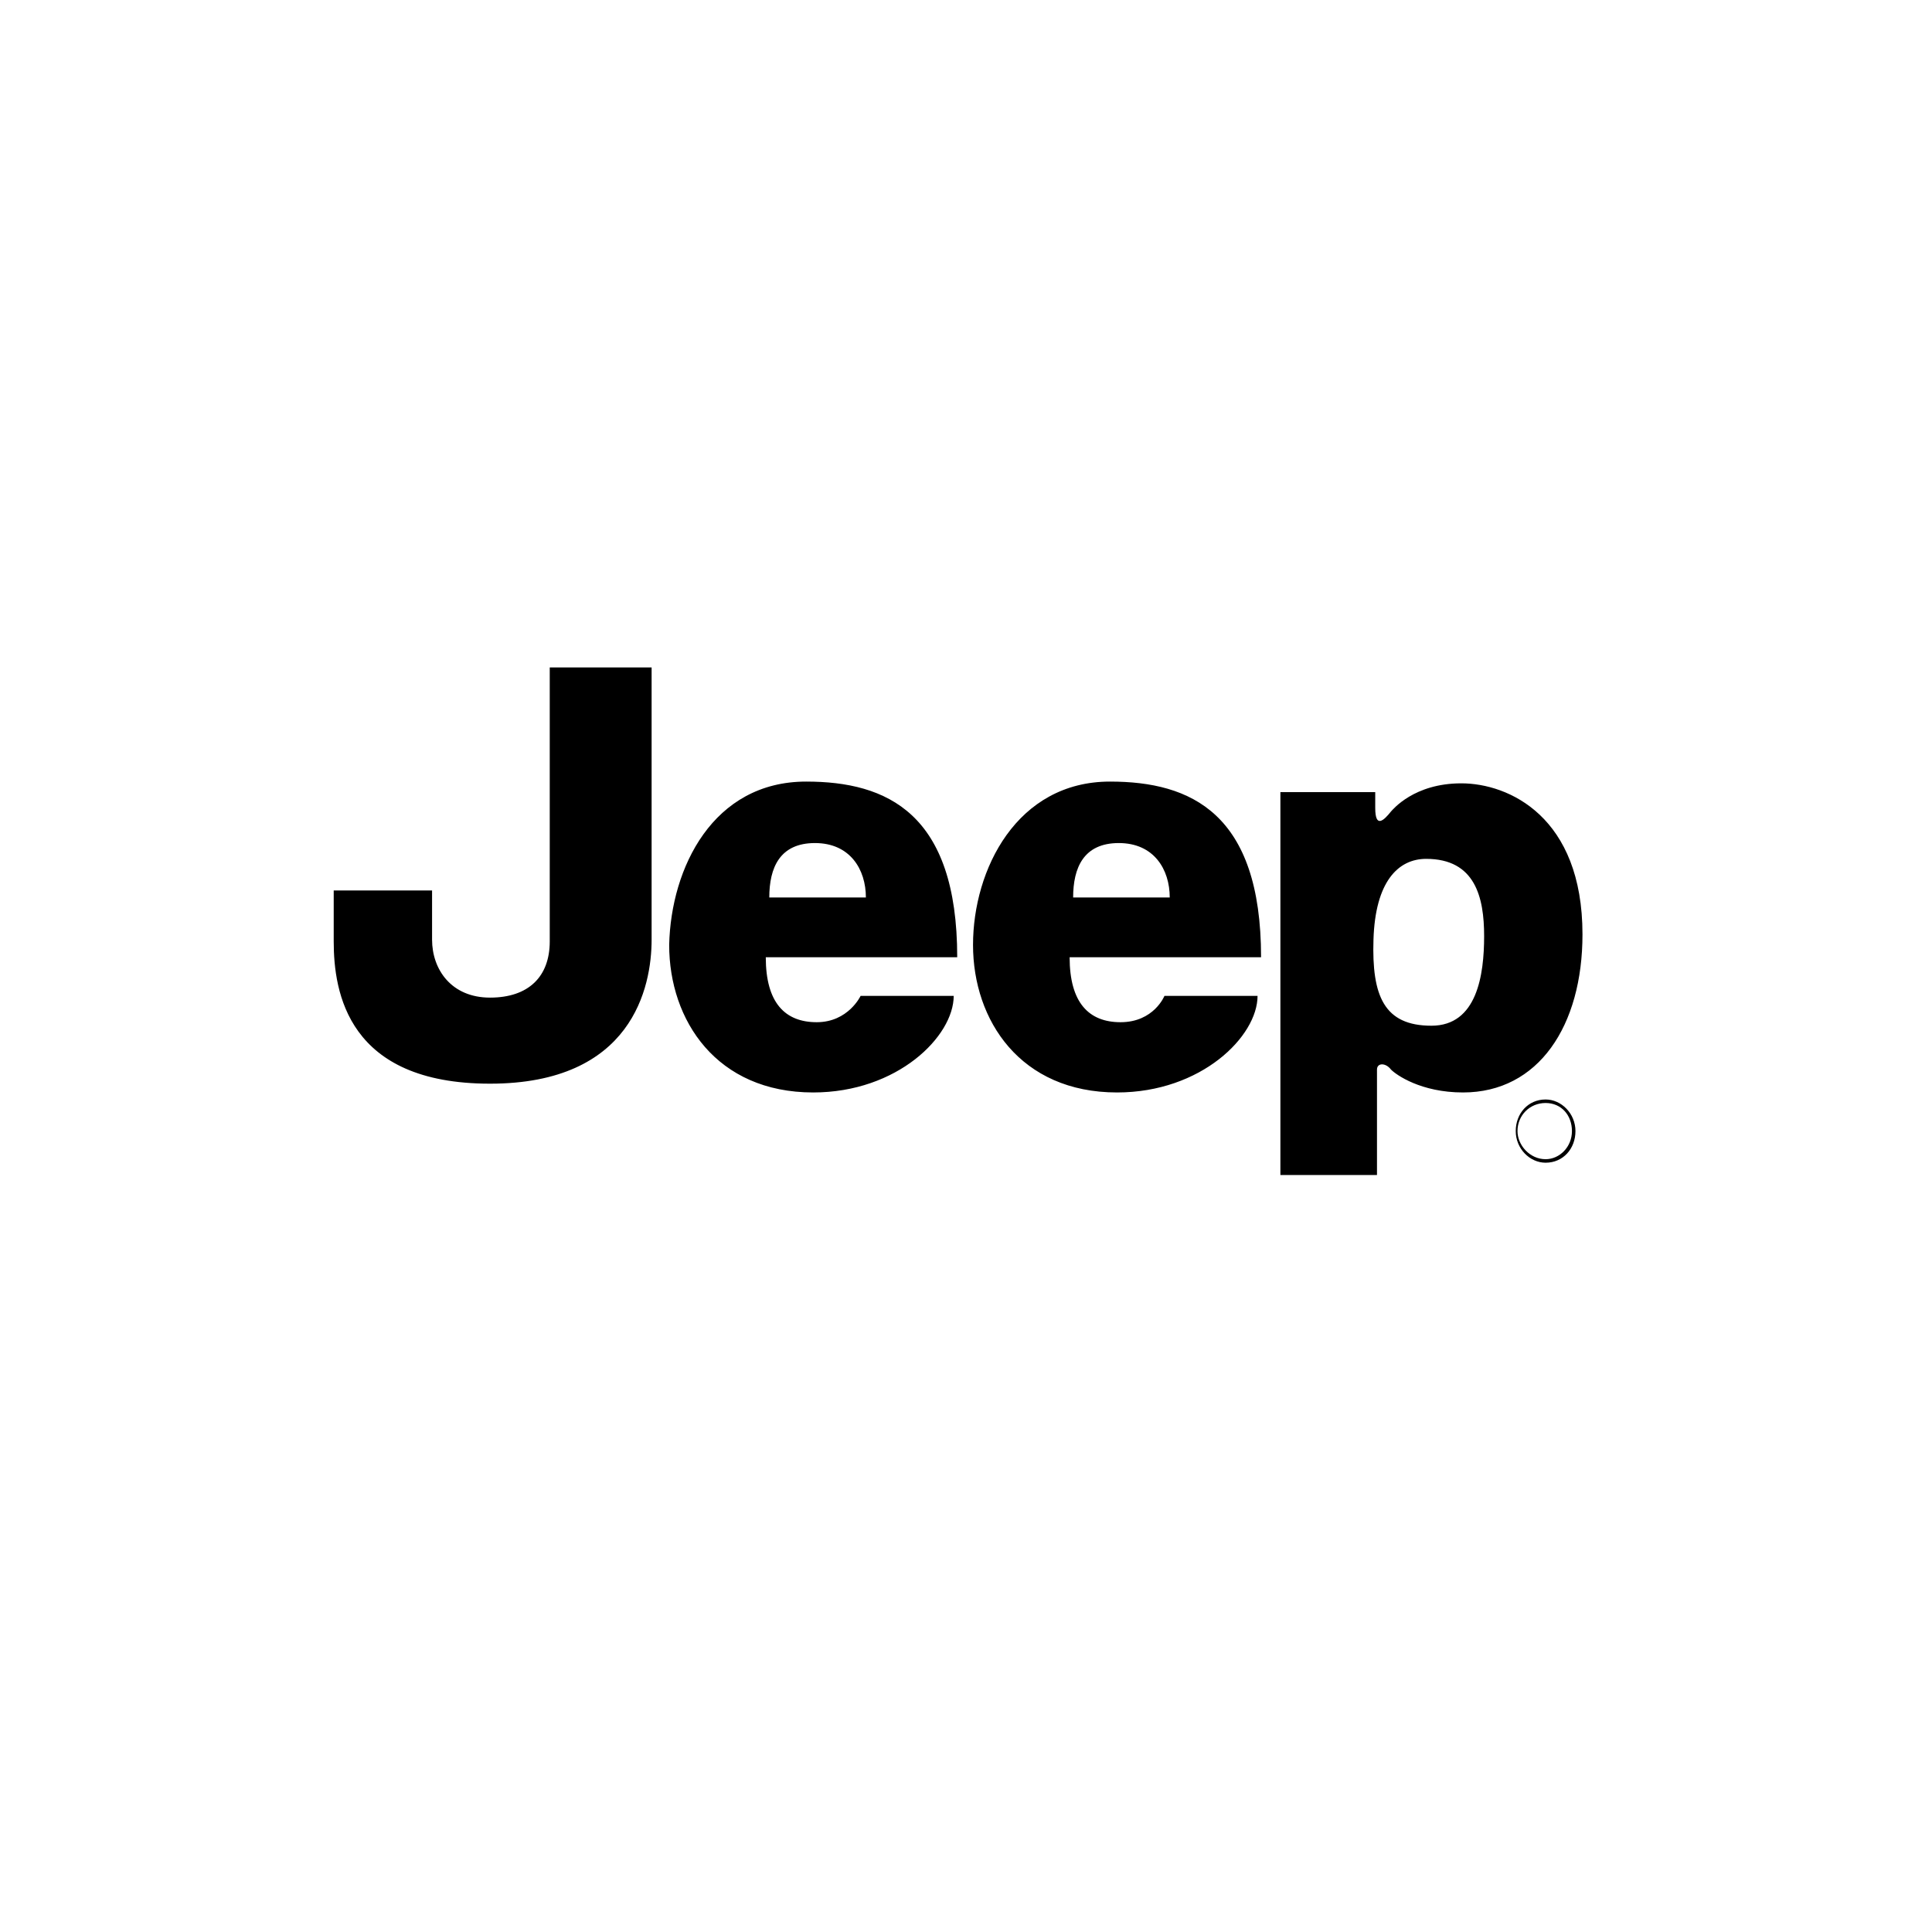 <?xml version="1.0" encoding="UTF-8"?> <svg xmlns="http://www.w3.org/2000/svg" viewBox="0 0 110 110"><path d="m78.2 53.5c-.1 3.2.6 4.9 3.3 4.9 2.6 0 3-2.9 3-5.1s-.5-4.4-3.3-4.4c-1.6 0-2.9 1.3-3 4.6zm-5.3 13.5v-21.9h5.4v.9c0 1.2.5.7.9.2.1-.1 1.3-1.6 4-1.6s6.9 1.9 6.9 8.6c0 5.2-2.5 9-6.8 9-2.4 0-3.8-1-4.1-1.3-.3-.4-.8-.4-.8 0v6h-5.5zm-41.6-29h5.8v15.5c0 2.7-1.1 8.2-9.2 8.2s-8.9-5.2-8.9-8.1v-2.9h5.6v2.8c0 1.7 1.1 3.3 3.3 3.3s3.4-1.2 3.4-3.2zm18 13.1c0-1.6-.9-3.1-2.9-3.1s-2.6 1.4-2.6 3.1zm-3.4-6.6c4.6 0 8.6 1.8 8.6 10h-10.9c0 2.6 1.1 3.7 2.9 3.7s2.5-1.5 2.5-1.5h5.3c0 2.3-3.2 5.5-8 5.5-5.5 0-8.2-4.1-8.2-8.4.1-4.4 2.5-9.3 7.8-9.3m20.7 6.6c0-1.6-.9-3.1-2.9-3.1s-2.6 1.4-2.6 3.1zm-3.4-6.6c4.6 0 8.6 1.8 8.6 10h-10.9c0 2.6 1.1 3.7 2.9 3.7 1.9 0 2.5-1.5 2.5-1.5h5.3c0 2.3-3.2 5.5-8 5.5-5.5 0-8.2-4.1-8.2-8.4s2.5-9.3 7.8-9.3m23.2 19.9c0-.9.7-1.6 1.6-1.6s1.5.7 1.5 1.6-.7 1.6-1.5 1.6c-.9 0-1.6-.8-1.6-1.6zm-.1 0c0 1 .8 1.8 1.7 1.8 1 0 1.7-.8 1.7-1.8s-.8-1.8-1.7-1.8c-1-0-1.7.8-1.7 1.8z"></path></svg> 